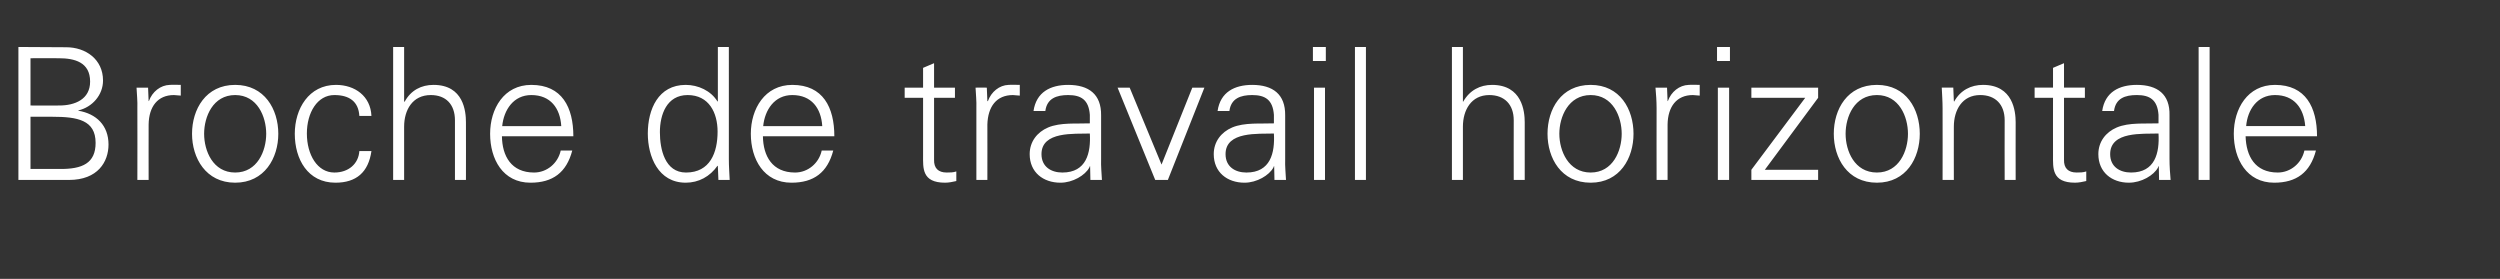 <?xml version="1.0" standalone="no"?><!DOCTYPE svg PUBLIC "-//W3C//DTD SVG 1.1//EN" "http://www.w3.org/Graphics/SVG/1.1/DTD/svg11.dtd"><svg xmlns="http://www.w3.org/2000/svg" version="1.1" width="910px" height="101.5px" viewBox="0 -17 910 101.5" style="top:-17px"><rect x="0" y="-17" width="910" height="101.5" fill="#333333" stroke="none"/><desc>Broche de travail horizontale</desc><defs/><g id="Polygon381190"><path d="m11.1 44.5c0 0 10.61-.01 10.6 0c8.3.1 13.1-2.1 13.1-9.5c0-8.3-6.6-9.5-15.7-9.5c0-.04-8 0-8 0l0 19zm10.5-23.1c5.6 0 11.2-2.2 11.2-8.7c0-7.1-5.7-8.5-11.4-8.5c-.03-.05-10.3 0-10.3 0l0 17.2c0 0 10.47.04 10.5 0zm-14.9 27.1l0-48.4c0 0 17.35.1 17.4.1c7.1 0 13.4 4.4 13.4 12.1c0 5.3-3.9 9.7-9 10.9c0 0 0 .1 0 .1c6.6 1.1 11 5.4 11 12.3c0 6.3-3.9 12.9-14.4 12.9c.03.01-18.4 0-18.4 0zm47.4 0l-4.1 0c0 0 .05-26.06 0-26.1c.1-2.6-.2-5.2-.3-7.5c.01-.03 4.2 0 4.2 0l.2 4.9c0 0 .1.03.1 0c1.2-3.4 4.2-5.8 7.6-5.9c1.3-.1 2.7 0 4 0c0 0 0 3.9 0 3.9c-.8 0-1.7-.2-2.5-.2c-5.9 0-9.1 4.2-9.2 10.7c-.03-.03 0 20.2 0 20.2zm31.5-30.9c-8.1 0-11.3 7.9-11.3 14.1c0 6.2 3.2 14.1 11.3 14.1c8.1 0 11.3-7.9 11.3-14.1c0-6.2-3.2-14.1-11.3-14.1zm15.7 14.1c0 8.8-5 17.8-15.7 17.8c-10.7 0-15.7-9-15.7-17.8c0-8.9 5-17.8 15.7-17.8c10.7 0 15.7 8.9 15.7 17.8zm29.5-6.5c-.3-5.2-3.6-7.6-9.1-7.6c-6.2 0-10 6.4-10 14c0 7.7 3.8 14.2 10 14.2c5.2 0 8.8-3.2 9.1-7.8c0 0 4.4 0 4.4 0c-1.1 7.7-5.5 11.5-13.1 11.5c-10.1 0-14.8-8.6-14.8-17.8c0-9.1 5.1-17.8 15-17.8c6.9 0 12.6 4.1 12.9 11.3c0 0-4.4 0-4.4 0zm16.3-5.2c0 0 .16-.03.2 0c2.3-4.2 6.1-6.1 10.5-6.1c11 0 11.8 9.7 11.8 13.6c.04-.03 0 21 0 21l-4 0c0 0 .02-21.7 0-21.7c0-5.8-3.3-9.2-8.8-9.2c-6.7 0-9.7 5.5-9.7 11.5c.03.04 0 19.4 0 19.4l-4 0l0-48.4l4 0l0 19.9zm35.6 12.6c.1 7.2 3.4 13.2 11.7 13.2c4.7 0 8.7-3.4 9.7-8c0 0 4.2 0 4.2 0c-2.1 8-7.1 11.7-15.2 11.7c-10.1 0-14.7-8.6-14.7-17.8c0-9.1 5-17.8 15-17.8c11.2 0 15.3 8.2 15.3 18.7c0 0-26 0-26 0zm21.6-3.7c-.4-6.5-3.9-11.3-10.9-11.3c-6.5 0-10 5.4-10.6 11.3c0 0 21.5 0 21.5 0zm46-11.3c-7.6 0-10.1 7.1-10.1 13.5c0 6.2 1.8 14.7 9.5 14.7c8.8 0 11.5-7.3 11.5-14.9c0-6.8-3.1-13.3-10.9-13.3zm11 25.9c0 0-.15-.22-.1-.2c-2.8 4-6.9 6.2-11.6 6.2c-10 0-13.8-9.5-13.8-17.9c0-8.8 3.8-17.7 13.8-17.7c4.5 0 9.2 2.1 11.6 6.1c-.05-.03.1-.2.1-.2l0-19.7l4 0c0 0 .01 40.84 0 40.8c0 2.6.2 5.3.3 7.6c.04.01-4.1 0-4.1 0l-.2-5zm16.4-10.9c.1 7.2 3.4 13.2 11.7 13.2c4.7 0 8.7-3.4 9.7-8c0 0 4.2 0 4.2 0c-2.1 8-7.1 11.7-15.2 11.7c-10.1 0-14.8-8.6-14.8-17.8c0-9.1 5.1-17.8 15.1-17.8c11.2 0 15.3 8.2 15.3 18.7c0 0-26 0-26 0zm21.6-3.7c-.4-6.5-3.9-11.3-10.9-11.3c-6.5 0-10 5.4-10.6 11.3c0 0 21.5 0 21.5 0zm36.7-10.3l-6.7 0l0-3.7l6.7 0l0-7.2l4-1.7l0 8.9l7.6 0l0 3.7l-7.6 0c0 0 0 22.47 0 22.5c-.1 3.1 1.5 4.7 4.6 4.7c1.2 0 2.4 0 3.5-.4c0 0 0 3.5 0 3.5c-1.3.3-2.7.6-4.1.6c-8.5 0-8-5.4-8-10c-.02.03 0-20.9 0-20.9zm23.4 29.9l-4 0c0 0 .01-26.06 0-26.1c.1-2.6-.2-5.2-.3-7.5c-.03-.03 4.1 0 4.1 0l.2 4.9c0 0 .16.03.2 0c1.2-3.4 4.2-5.8 7.5-5.9c1.4-.1 2.7 0 4.1 0c0 0 0 3.9 0 3.9c-.9 0-1.7-.2-2.5-.2c-6 0-9.1 4.2-9.3 10.7c.03-.03 0 20.2 0 20.2zm27.3-2.7c8.8 0 10.4-7.2 10-14.2c-5.6.2-17.6-.9-17.6 7.5c0 4.6 3.5 6.7 7.6 6.7zm10-21c-.4-5.5-3.2-7.2-7.9-7.2c-4.2 0-7.7 1.2-8.3 5.8c0 0-4.3 0-4.3 0c1-6.9 6.2-9.5 12.6-9.5c7.5 0 12.1 3.4 12 11.1c0 0 0 15.9 0 15.9c-.1 2.6.2 5.3.3 7.6c0 .01-4.2 0-4.2 0l-.1-5l-.1 0c0 0-.22.52-.2.5c-1.5 2.8-6 5.5-10.5 5.5c-6.3 0-11.2-3.8-11.2-10.4c0-4.5 2.7-8 6.7-9.7c4.5-1.9 10.4-1.3 15.2-1.5c0 0 0-3.1 0-3.1zm14.5-9.9l11.6 28l11.2-28l4.4 0l-13.3 33.6l-4.6 0l-13.7-33.6l4.4 0zm42.5 30.9c8.8 0 10.4-7.2 10-14.2c-5.6.2-17.6-.9-17.6 7.5c0 4.6 3.5 6.7 7.6 6.7zm10-21c-.4-5.5-3.2-7.2-7.9-7.2c-4.2 0-7.7 1.2-8.3 5.8c0 0-4.3 0-4.3 0c1-6.9 6.2-9.5 12.6-9.5c7.5 0 12.1 3.4 12 11.1c0 0 0 15.9 0 15.9c-.1 2.6.2 5.3.3 7.6c0 .01-4.2 0-4.2 0l-.1-5l-.1 0c0 0-.22.52-.2.5c-1.5 2.8-6 5.5-10.5 5.5c-6.3 0-11.2-3.8-11.2-10.4c0-4.5 2.7-8 6.7-9.7c4.5-1.9 10.4-1.3 15.2-1.5c0 0 0-3.1 0-3.1zm18.6-9.9l0 33.6l-4 0l0-33.6l4 0zm.3-9.7l-4.7 0l0-5.1l4.7 0l0 5.1zm14.6 43.3l-4 0l0-48.4l4 0l0 48.4zm35.3-28.5c0 0 .11-.03.1 0c2.4-4.2 6.2-6.1 10.5-6.1c11 0 11.9 9.7 11.9 13.6c-.02-.03 0 21 0 21l-4 0c0 0-.04-21.7 0-21.7c0-5.8-3.4-9.2-8.9-9.2c-6.6 0-9.6 5.5-9.6 11.5c-.03.04 0 19.4 0 19.4l-4 0l0-48.4l4 0l0 19.9zm46.5-2.4c-8.1 0-11.4 7.9-11.4 14.1c0 6.2 3.3 14.1 11.4 14.1c8.1 0 11.3-7.9 11.3-14.1c0-6.2-3.2-14.1-11.3-14.1zm15.6 14.1c0 8.8-4.9 17.8-15.6 17.8c-10.8 0-15.7-9-15.7-17.8c0-8.9 4.9-17.8 15.7-17.8c10.7 0 15.6 8.9 15.6 17.8zm12.4 16.8l-4 0c0 0-.04-26.06 0-26.1c0-2.6-.2-5.2-.4-7.5c.02-.03 4.2 0 4.2 0l.2 4.9c0 0 .11.03.1 0c1.2-3.4 4.2-5.8 7.6-5.9c1.3-.1 2.7 0 4 0c0 0 0 3.9 0 3.9c-.8 0-1.7-.2-2.5-.2c-5.9 0-9.1 4.2-9.2 10.7c-.02-.03 0 20.2 0 20.2zm22.4-33.6l0 33.6l-4.1 0l0-33.6l4.1 0zm.3-9.7l-4.7 0l0-5.1l4.7 0l0 5.1zm7.8 39.6l19.6-26.2l-19.6 0l0-3.7l24.3 0l0 3.7l-19.4 26.2l19.4 0l0 3.7l-24.3 0l0-3.7zm45.7-27.2c-8.2 0-11.4 7.9-11.4 14.1c0 6.2 3.2 14.1 11.4 14.1c8.1 0 11.3-7.9 11.3-14.1c0-6.2-3.2-14.1-11.3-14.1zm15.6 14.1c0 8.8-4.9 17.8-15.6 17.8c-10.8 0-15.7-9-15.7-17.8c0-8.9 4.9-17.8 15.7-17.8c10.7 0 15.6 8.9 15.6 17.8zm12.4 16.8l-4.1 0c0 0 .04-26.06 0-26.1c0-2.6-.2-5.2-.3-7.5c0-.03 4.2 0 4.2 0l.2 4.9c0 0 .09.17.1.2c2.3-4.2 6.2-6.1 10.5-6.1c11 0 11.9 9.7 11.9 13.6c-.03-.03 0 21 0 21l-4 0c0 0-.05-21.7 0-21.7c0-5.8-3.4-9.2-8.9-9.2c-6.6 0-9.6 5.5-9.6 11.5c-.04.04 0 19.4 0 19.4zm36.1-29.9l-6.7 0l0-3.7l6.7 0l0-7.2l4-1.7l0 8.9l7.6 0l0 3.7l-7.6 0c0 0-.01 22.47 0 22.5c-.1 3.1 1.5 4.7 4.6 4.7c1.2 0 2.4 0 3.5-.4c0 0 0 3.5 0 3.5c-1.3.3-2.7.6-4.1.6c-8.5 0-8-5.4-8-10c-.03.03 0-20.9 0-20.9zm28.4 27.2c8.8 0 10.4-7.2 10-14.2c-5.7.2-17.6-.9-17.6 7.5c0 4.6 3.5 6.7 7.6 6.7zm10-21c-.4-5.5-3.2-7.2-7.9-7.2c-4.3 0-7.7 1.2-8.3 5.8c0 0-4.3 0-4.3 0c1-6.9 6.2-9.5 12.6-9.5c7.5 0 12.1 3.4 11.9 11.1c0 0 0 15.9 0 15.9c0 2.6.2 5.3.4 7.6c-.02.01-4.2 0-4.2 0l-.1-5l-.1 0c0 0-.24.52-.2.5c-1.5 2.8-6 5.5-10.6 5.5c-6.2 0-11.1-3.8-11.1-10.4c0-4.5 2.7-8 6.7-9.7c4.5-1.9 10.3-1.3 15.2-1.5c0 0 0-3.1 0-3.1zm18.6 23.7l-4 0l0-48.4l4 0l0 48.4zm13.1-15.9c.2 7.2 3.4 13.2 11.7 13.2c4.7 0 8.7-3.4 9.7-8c0 0 4.2 0 4.2 0c-2.1 8-7.1 11.7-15.2 11.7c-10 0-14.7-8.6-14.7-17.8c0-9.1 5-17.8 15-17.8c11.2 0 15.3 8.2 15.3 18.7c0 0-26 0-26 0zm21.7-3.7c-.5-6.5-4-11.3-11-11.3c-6.5 0-10 5.4-10.5 11.3c0 0 21.5 0 21.5 0z" stroke="none" fill="#fff"/></g></svg>